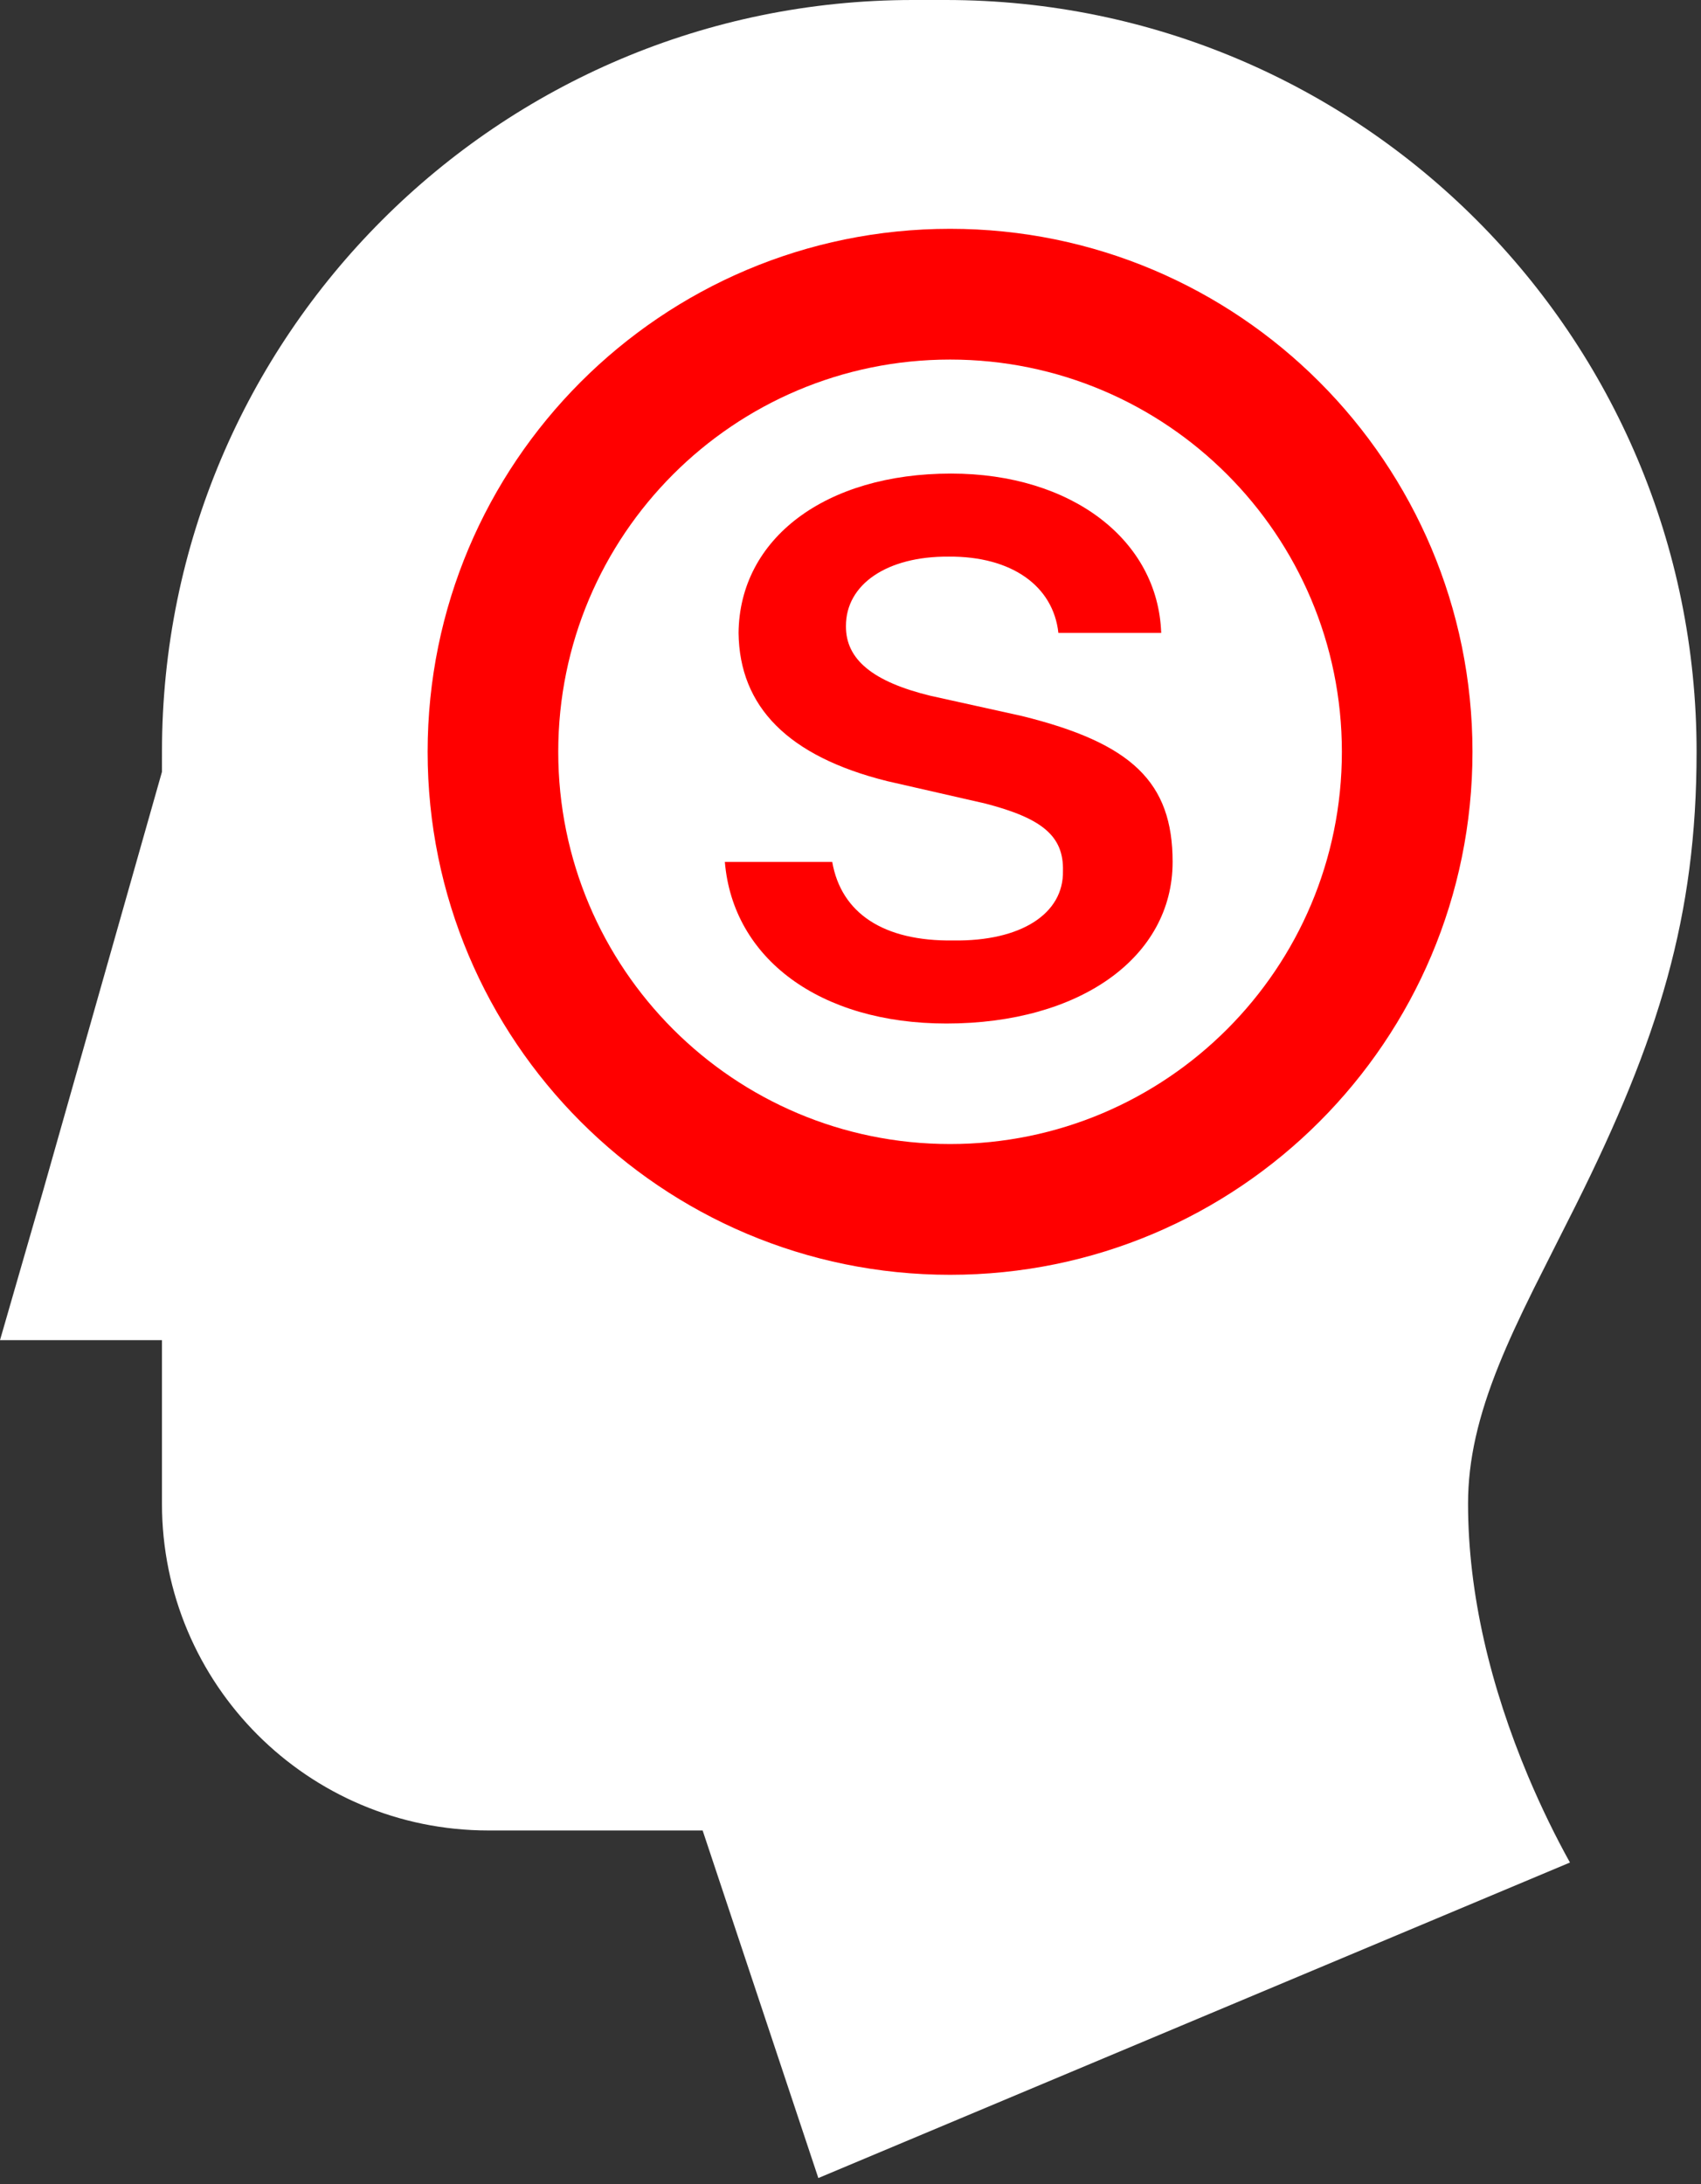 <?xml version="1.0" encoding="UTF-8"?>
<svg width="176px" height="226px" viewBox="0 0 176 226" version="1.1" xmlns="http://www.w3.org/2000/svg" xmlns:xlink="http://www.w3.org/1999/xlink">
    <rect x="0" y="0" width="176" height="226" fill="#333333" stroke="none"/>
    <!-- Generator: Sketch Beta 45 (43276) - http://www.bohemiancoding.com/sketch -->
    <title>Group 8</title>
    <desc>Created with Sketch Beta.</desc>
    <defs></defs>
    <g id="Careers" stroke="none" stroke-width="1" fill="none" fill-rule="evenodd">
        <g id="home-desktop" transform="translate(-101, -1210)">
            <g id="Group-8" transform="translate(101, 1210)">
                <g id="np_head_1010210_000000" fill-rule="nonzero" fill="#FFFFFF">
                    <path d="M16.759,77.784 C16.759,34.831 51.568,0 94.455,0 L97.856,0 C140.77,0 175.543,34.814 175.543,77.794 C175.543,94.819 171.622,107.541 163.006,124.791 C162.441,125.932 159.471,131.781 158.681,133.38 C157.155,136.461 156.034,138.896 155.1,141.205 C152.938,146.56 151.897,151.079 151.897,155.589 C151.897,164.941 154.23,174.554 158.125,183.825 C159.507,187.096 160.978,190.087 162.441,192.72 L84.672,225.368 L72.701,189.404 L50.544,189.404 C31.879,189.404 16.757,174.283 16.757,155.569 L16.757,138.67 L2.84217094e-14,138.67 L4.483,123.127 L16.757,79.867 L16.759,77.784 Z" id="Shape"></path>
                </g>
                <path d="M98.305,131.907 C68.449,131.907 44.246,107.686 44.246,77.796 C44.246,47.906 68.449,23.676 98.305,23.676 C128.152,23.676 152.355,47.906 152.355,77.796 C152.355,107.686 128.152,131.907 98.305,131.907 Z" id="Path" fill="#FF0000"></path>
                <path d="M98.305,118.377 C120.695,118.377 138.842,100.211 138.842,77.794 C138.842,55.379 120.696,37.205 98.305,37.205 C75.915,37.205 57.761,55.379 57.761,77.794 C57.761,100.21 75.916,118.377 98.305,118.377 Z" id="Path" fill="#FFFFFF"></path>
                <path d="M76.418,65.491 C76.511,73.155 81.566,78.272 91.782,80.822 L101.946,83.144 C107.831,84.669 110.072,86.512 109.983,90.113 C110.072,94.546 105.643,97.412 98.637,97.313 C91.416,97.412 87.038,94.495 86.109,89.183 L75,89.183 C75.834,99.203 84.849,105.907 97.928,105.907 C111.74,105.907 121.329,99.05 121.329,89.183 C121.329,80.934 117.108,76.891 105.728,74.086 L96.273,71.995 C90.321,70.545 87.507,68.242 87.528,64.795 C87.507,60.463 91.781,57.546 98.164,57.594 C104.653,57.546 108.978,60.617 109.51,65.491 L120.147,65.491 C119.818,55.858 110.854,49 98.401,49 C85.423,49 76.511,55.704 76.418,65.491 Z" id="Path" fill="#FF0000"></path>
            </g>
        </g>
    </g>
</svg>